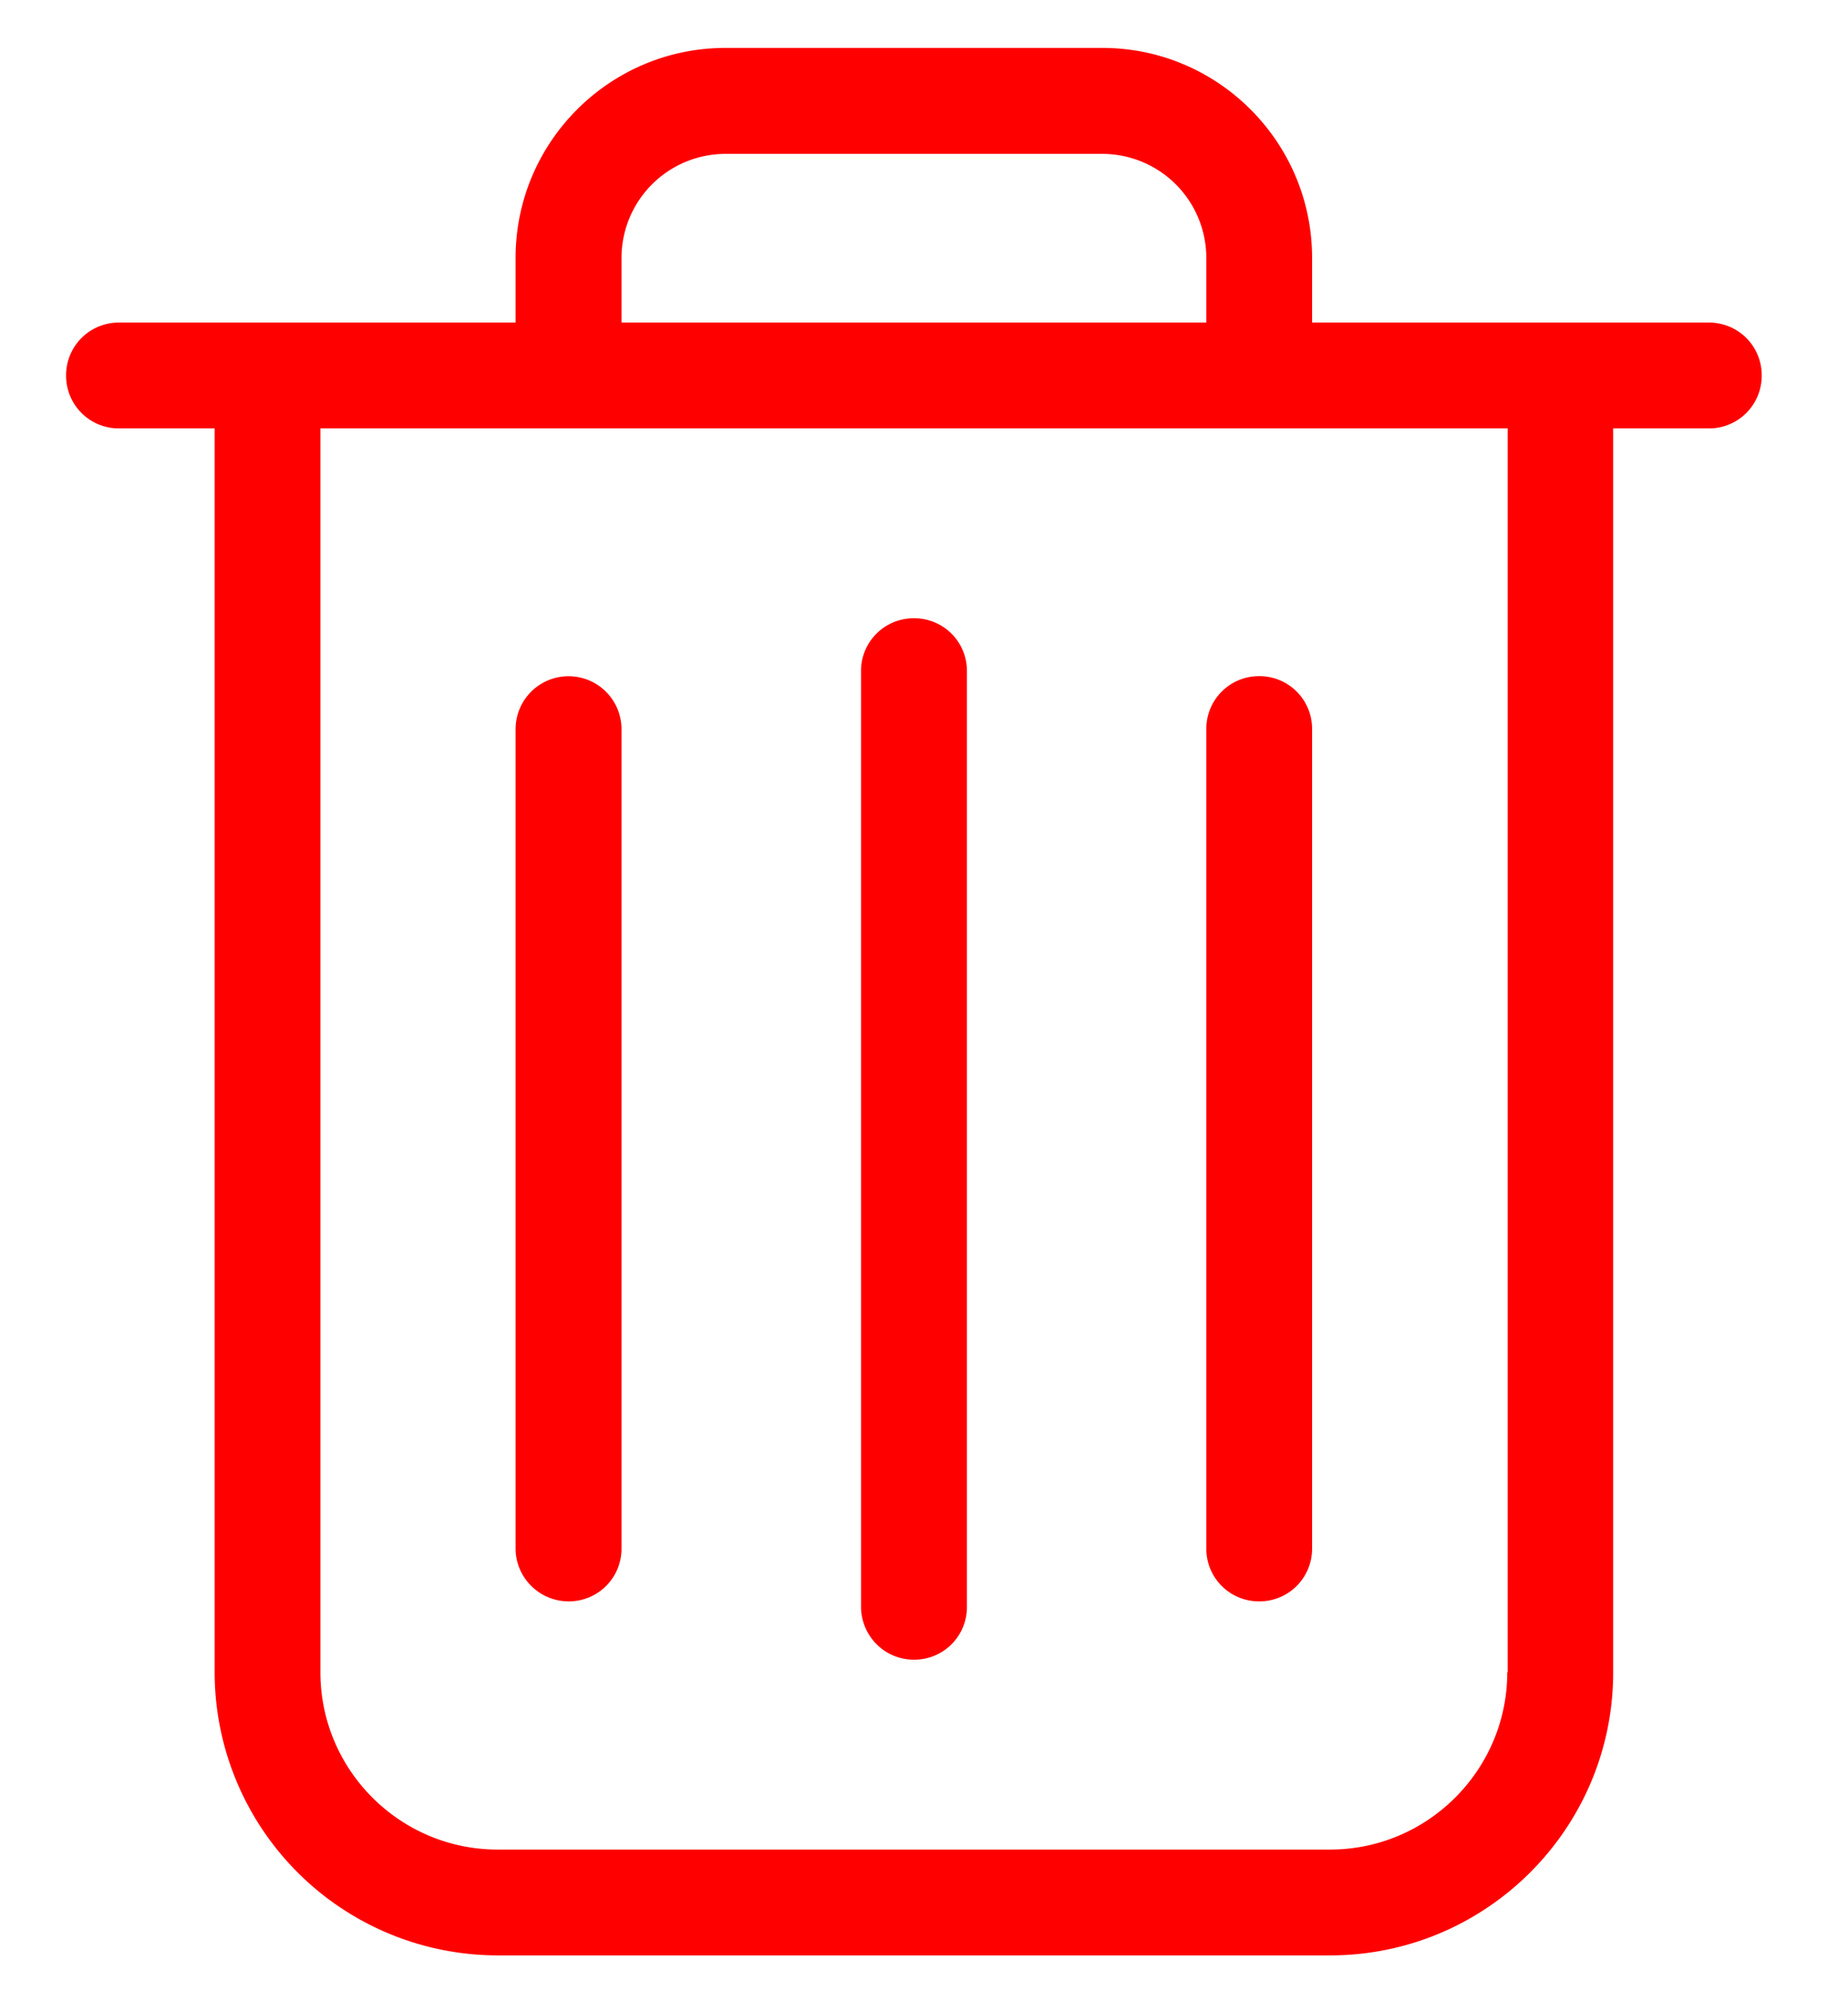 <svg xmlns="http://www.w3.org/2000/svg" width="13" height="14" viewBox="0 0 13 14"><g><g><path fill="red" d="M12.02 2.268a.37.37 0 0 1 .373.372.37.37 0 0 1-.373.372h-.672v8.746c0 1.098-.893 1.99-1.991 1.99H3.5a1.992 1.992 0 0 1-1.99-1.99V3.012H.837a.37.37 0 0 1-.372-.372.37.37 0 0 1 .372-.372h2.79v-.455c0-.814.662-1.476 1.476-1.476h2.652c.813 0 1.475.662 1.475 1.476v.455zm-7.648 0h4.114v-.455a.732.732 0 0 0-.731-.731H5.103a.732.732 0 0 0-.731.73zm6.234 9.49V3.012H2.254v8.746c0 .687.56 1.246 1.246 1.246h5.857c.686 0 1.246-.56 1.246-1.246z"/></g><g><path fill="red" d="M6.429 11.669a.37.37 0 0 0 .373-.372V4.719a.37.37 0 0 0-.373-.372.37.37 0 0 0-.372.372v6.576c0 .206.165.374.372.374z"/></g><g><path fill="red" d="M4 11.259a.37.37 0 0 0 .372-.372v-5.76a.372.372 0 1 0-.745 0v5.76c0 .206.169.372.373.372z"/></g><g><path fill="red" d="M8.858 11.259a.37.37 0 0 0 .372-.372v-5.76a.37.37 0 0 0-.372-.373.37.37 0 0 0-.372.373v5.76a.37.37 0 0 0 .372.372z"/></g></g></svg>